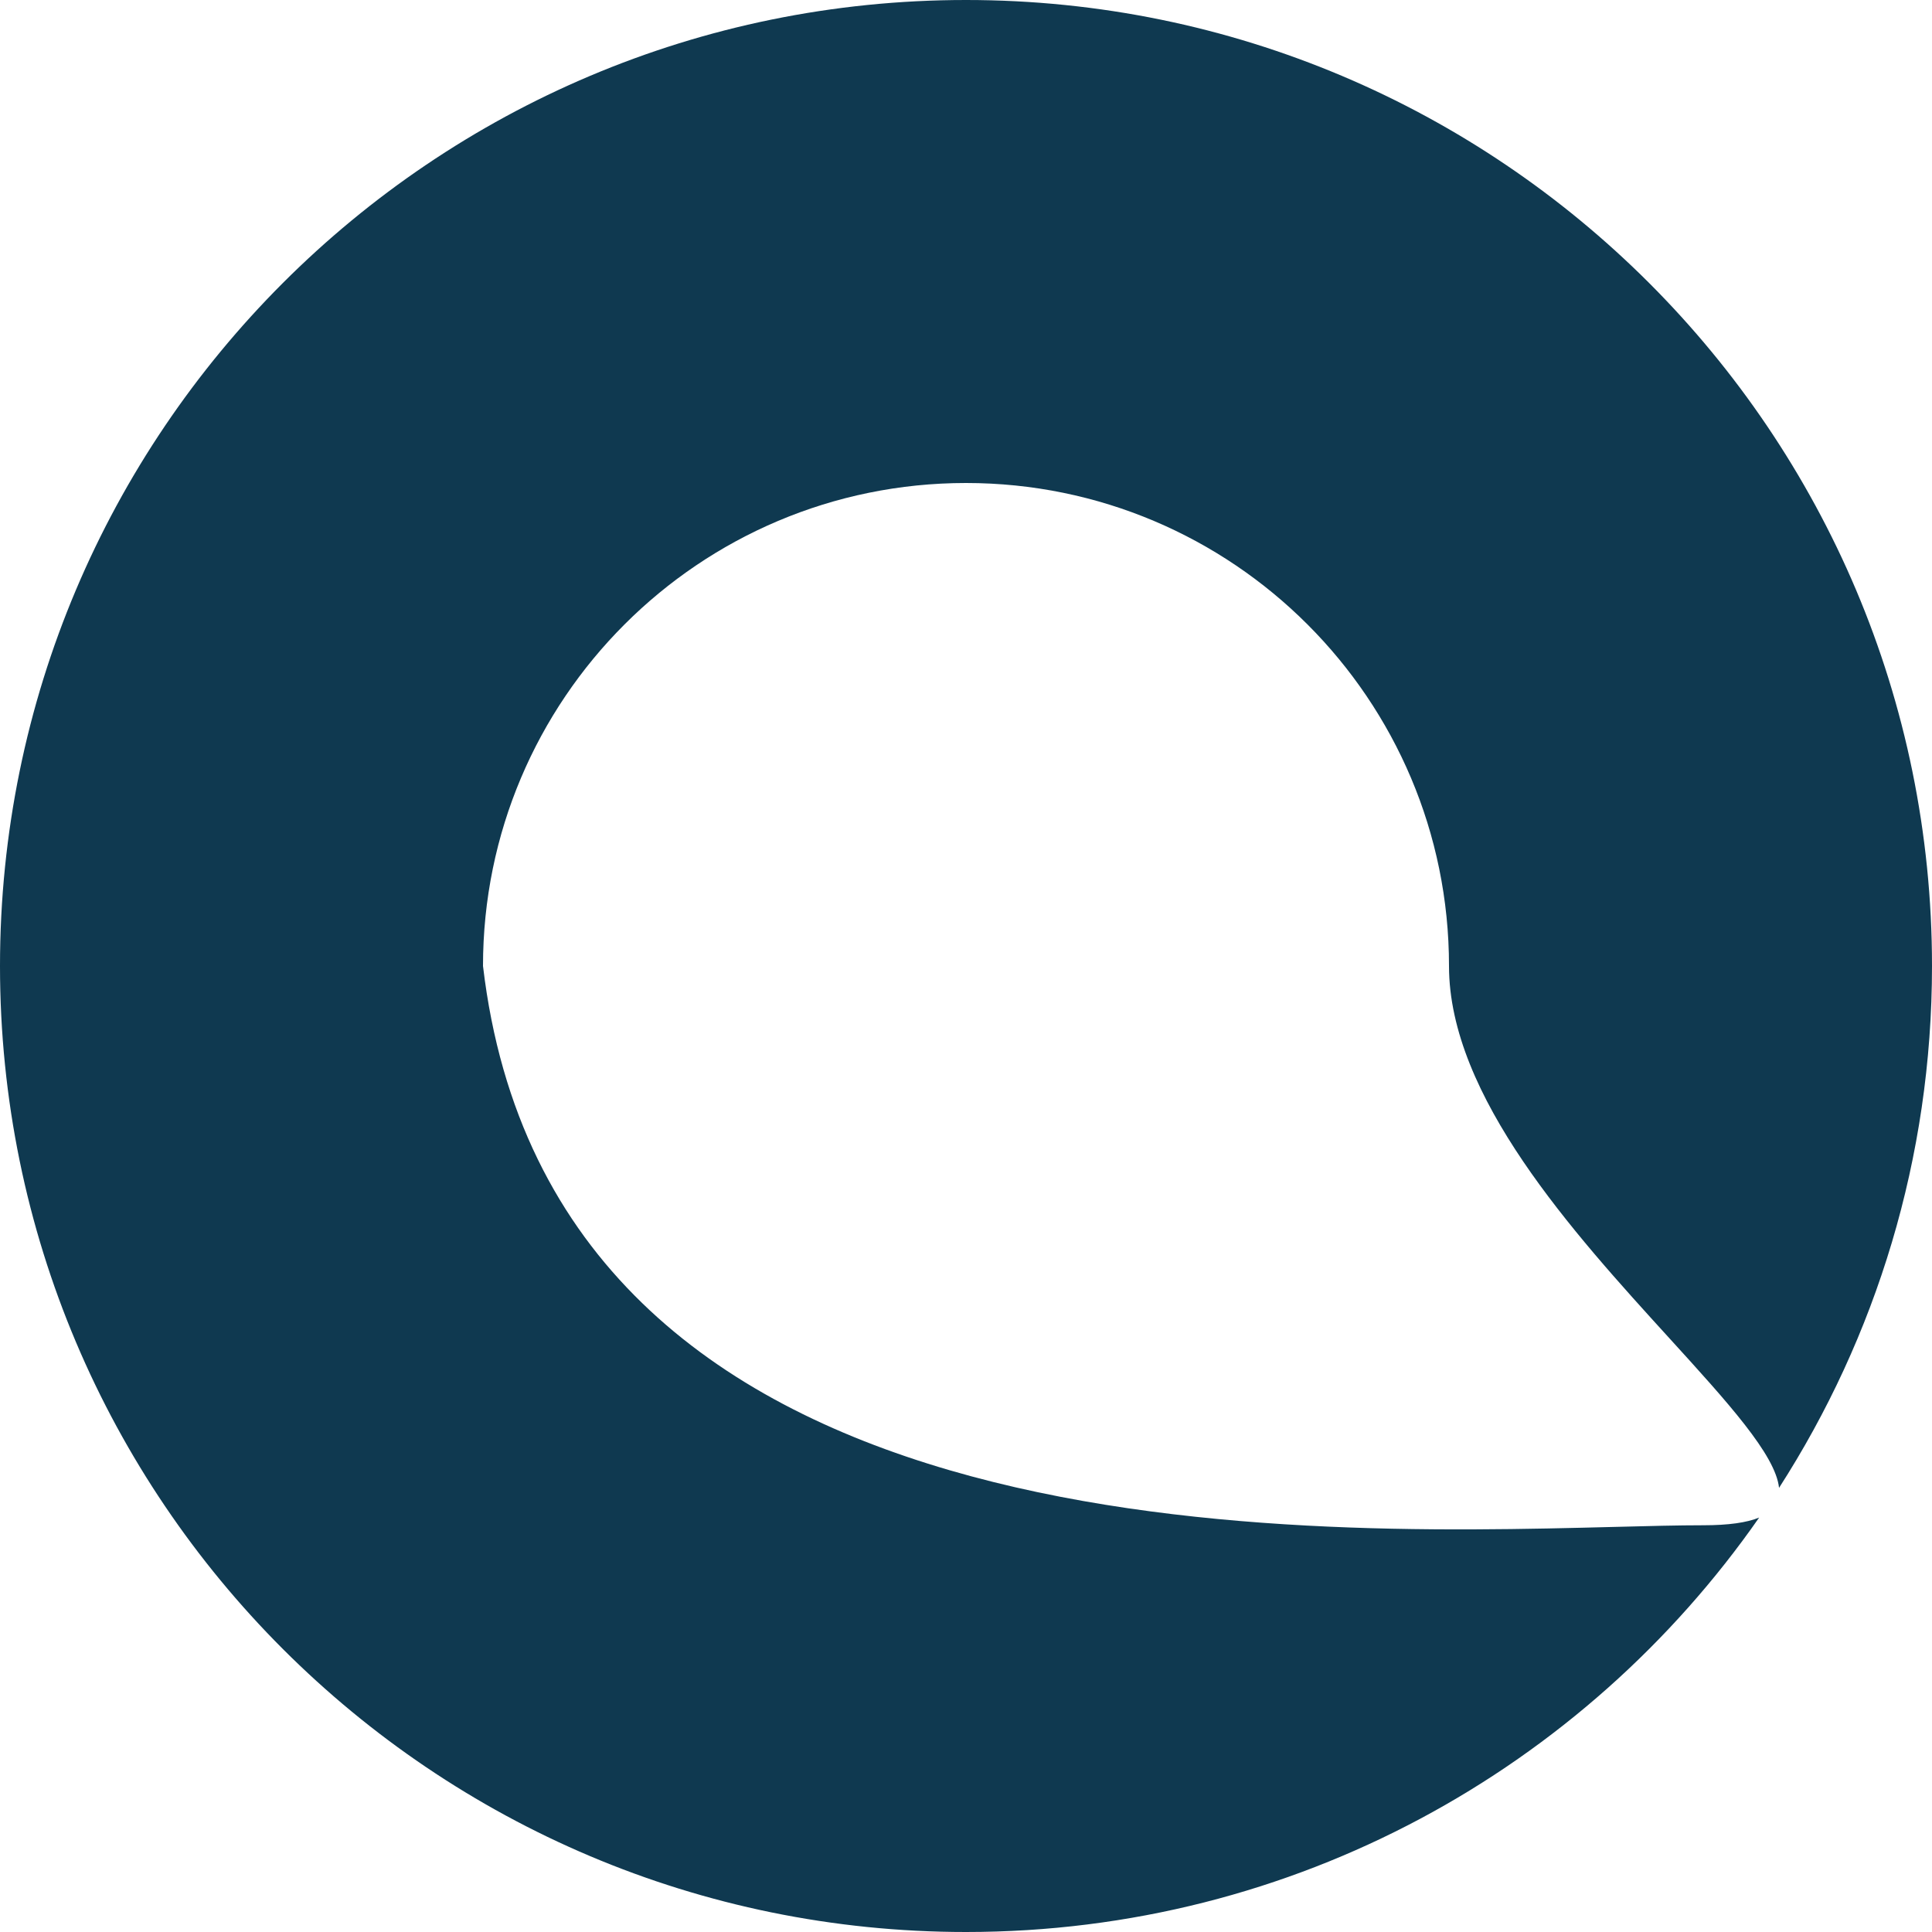 <svg width="76" height="76" viewBox="0 0 76 76" fill="none" xmlns="http://www.w3.org/2000/svg">
<path fill-rule="evenodd" clip-rule="evenodd" d="M69.983 58.529C73.791 52.609 76 45.562 76 38C76 17.013 58.987 0 38 0C17.013 0 0 17.013 0 38C0 58.987 17.013 76 38 76C50.921 76 62.335 69.551 69.201 59.697C68.719 59.895 68 60 67 60C66.025 60 64.844 60.03 63.5 60.065C50.369 60.4 21.721 61.132 19 38C19 27.507 27.507 19 38 19C48.493 19 57 27.507 57 38C57 43.124 61.887 48.49 65.666 52.639C67.962 55.161 69.849 57.233 69.983 58.529Z" fill="#0F3950"/>
</svg>
